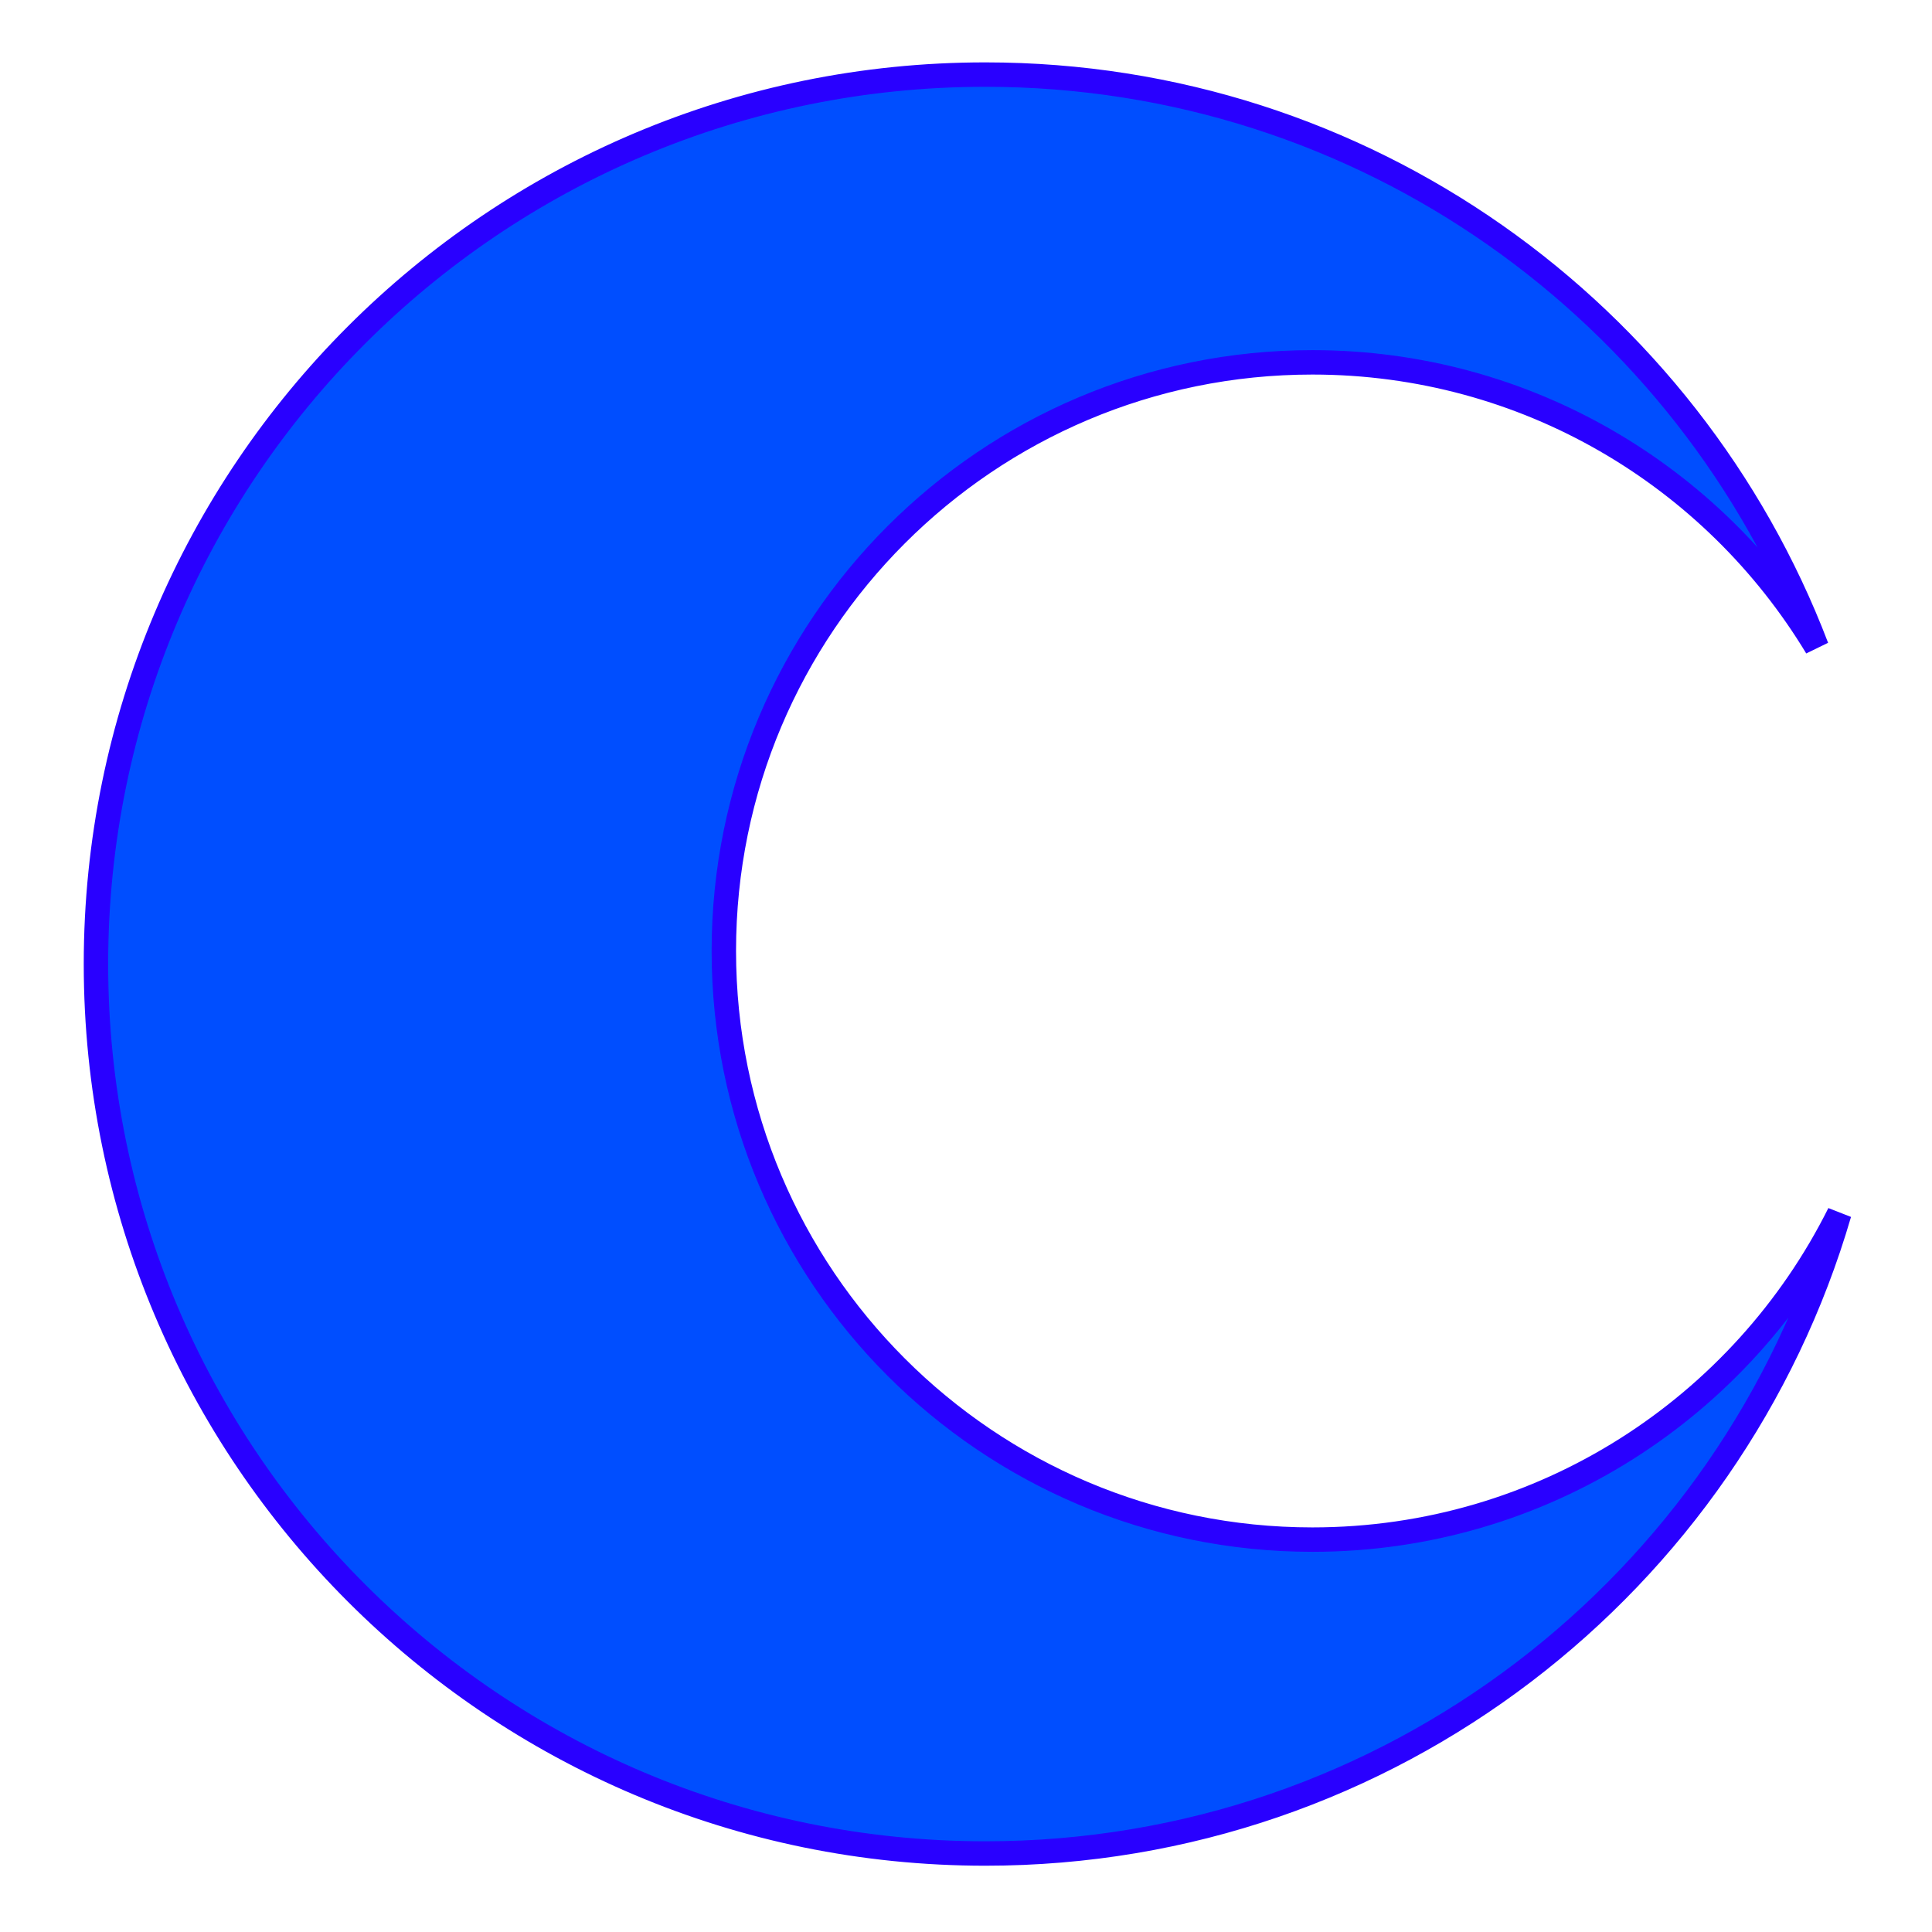<?xml version="1.0" encoding="UTF-8" standalone="no"?>
<!-- Created with Inkscape (http://www.inkscape.org/) -->

<svg
   xmlns:dc="http://purl.org/dc/elements/1.1/"
   xmlns:cc="http://creativecommons.org/ns#"
   xmlns:rdf="http://www.w3.org/1999/02/22-rdf-syntax-ns#"
   xmlns:svg="http://www.w3.org/2000/svg"
   xmlns="http://www.w3.org/2000/svg"
   xmlns:sodipodi="http://sodipodi.sourceforge.net/DTD/sodipodi-0.dtd"
   xmlns:inkscape="http://www.inkscape.org/namespaces/inkscape"
   width="633"
   height="633"
   id="svg2"
   version="1.1"
   inkscape:version="0.47 r22583"
   sodipodi:docname="Moon.svg">
  <defs
     id="defs4">
    <inkscape:perspective
       sodipodi:type="inkscape:persp3d"
       inkscape:vp_x="0 : 526.18109 : 1"
       inkscape:vp_y="0 : 1000 : 0"
       inkscape:vp_z="744.09448 : 526.18109 : 1"
       inkscape:persp3d-origin="372.04724 : 350.78739 : 1"
       id="perspective10" />
    <inkscape:perspective
       id="perspective3606"
       inkscape:persp3d-origin="0.5 : 0.33333333 : 1"
       inkscape:vp_z="1 : 0.5 : 1"
       inkscape:vp_y="0 : 1000 : 0"
       inkscape:vp_x="0 : 0.5 : 1"
       sodipodi:type="inkscape:persp3d" />
  </defs>
  <sodipodi:namedview
     id="base"
     pagecolor="#ffffff"
     bordercolor="#666666"
     borderopacity="1.0"
     inkscape:pageopacity="0.0"
     inkscape:pageshadow="2"
     inkscape:zoom="0.84453582"
     inkscape:cx="318.26224"
     inkscape:cy="462.95926"
     inkscape:document-units="px"
     inkscape:current-layer="layer1"
     showgrid="false"
     inkscape:window-width="1280"
     inkscape:window-height="744"
     inkscape:window-x="-4"
     inkscape:window-y="-4"
     inkscape:window-maximized="1"
     showguides="true"
     inkscape:guide-bbox="true" />
  <g
     inkscape:label="Livello 1"
     inkscape:groupmode="layer"
     id="layer1">
    <path
       style="fill:#004eff;fill-opacity:1;stroke:#2900ff;stroke-width:8;stroke-miterlimit:4;stroke-opacity:1;stroke-dasharray:none"
       d="M 322.844 24.438 C 161.892 24.438 31.438 154.892 31.438 315.844 C 31.438 476.795 161.892 607.281 322.844 607.281 C 455.413 607.281 567.284 518.75 602.625 397.594 C 571.007 460.924 505.597 504.438 430 504.438 C 323.488 504.438 237.156 418.075 237.156 311.562 C 237.156 205.05 323.488 118.719 430 118.719 C 500.094 118.719 561.453 156.104 595.219 212.031 C 553.383 102.351 447.218 24.438 322.844 24.438 z "
       id="path3649" />
  </g>
</svg>
